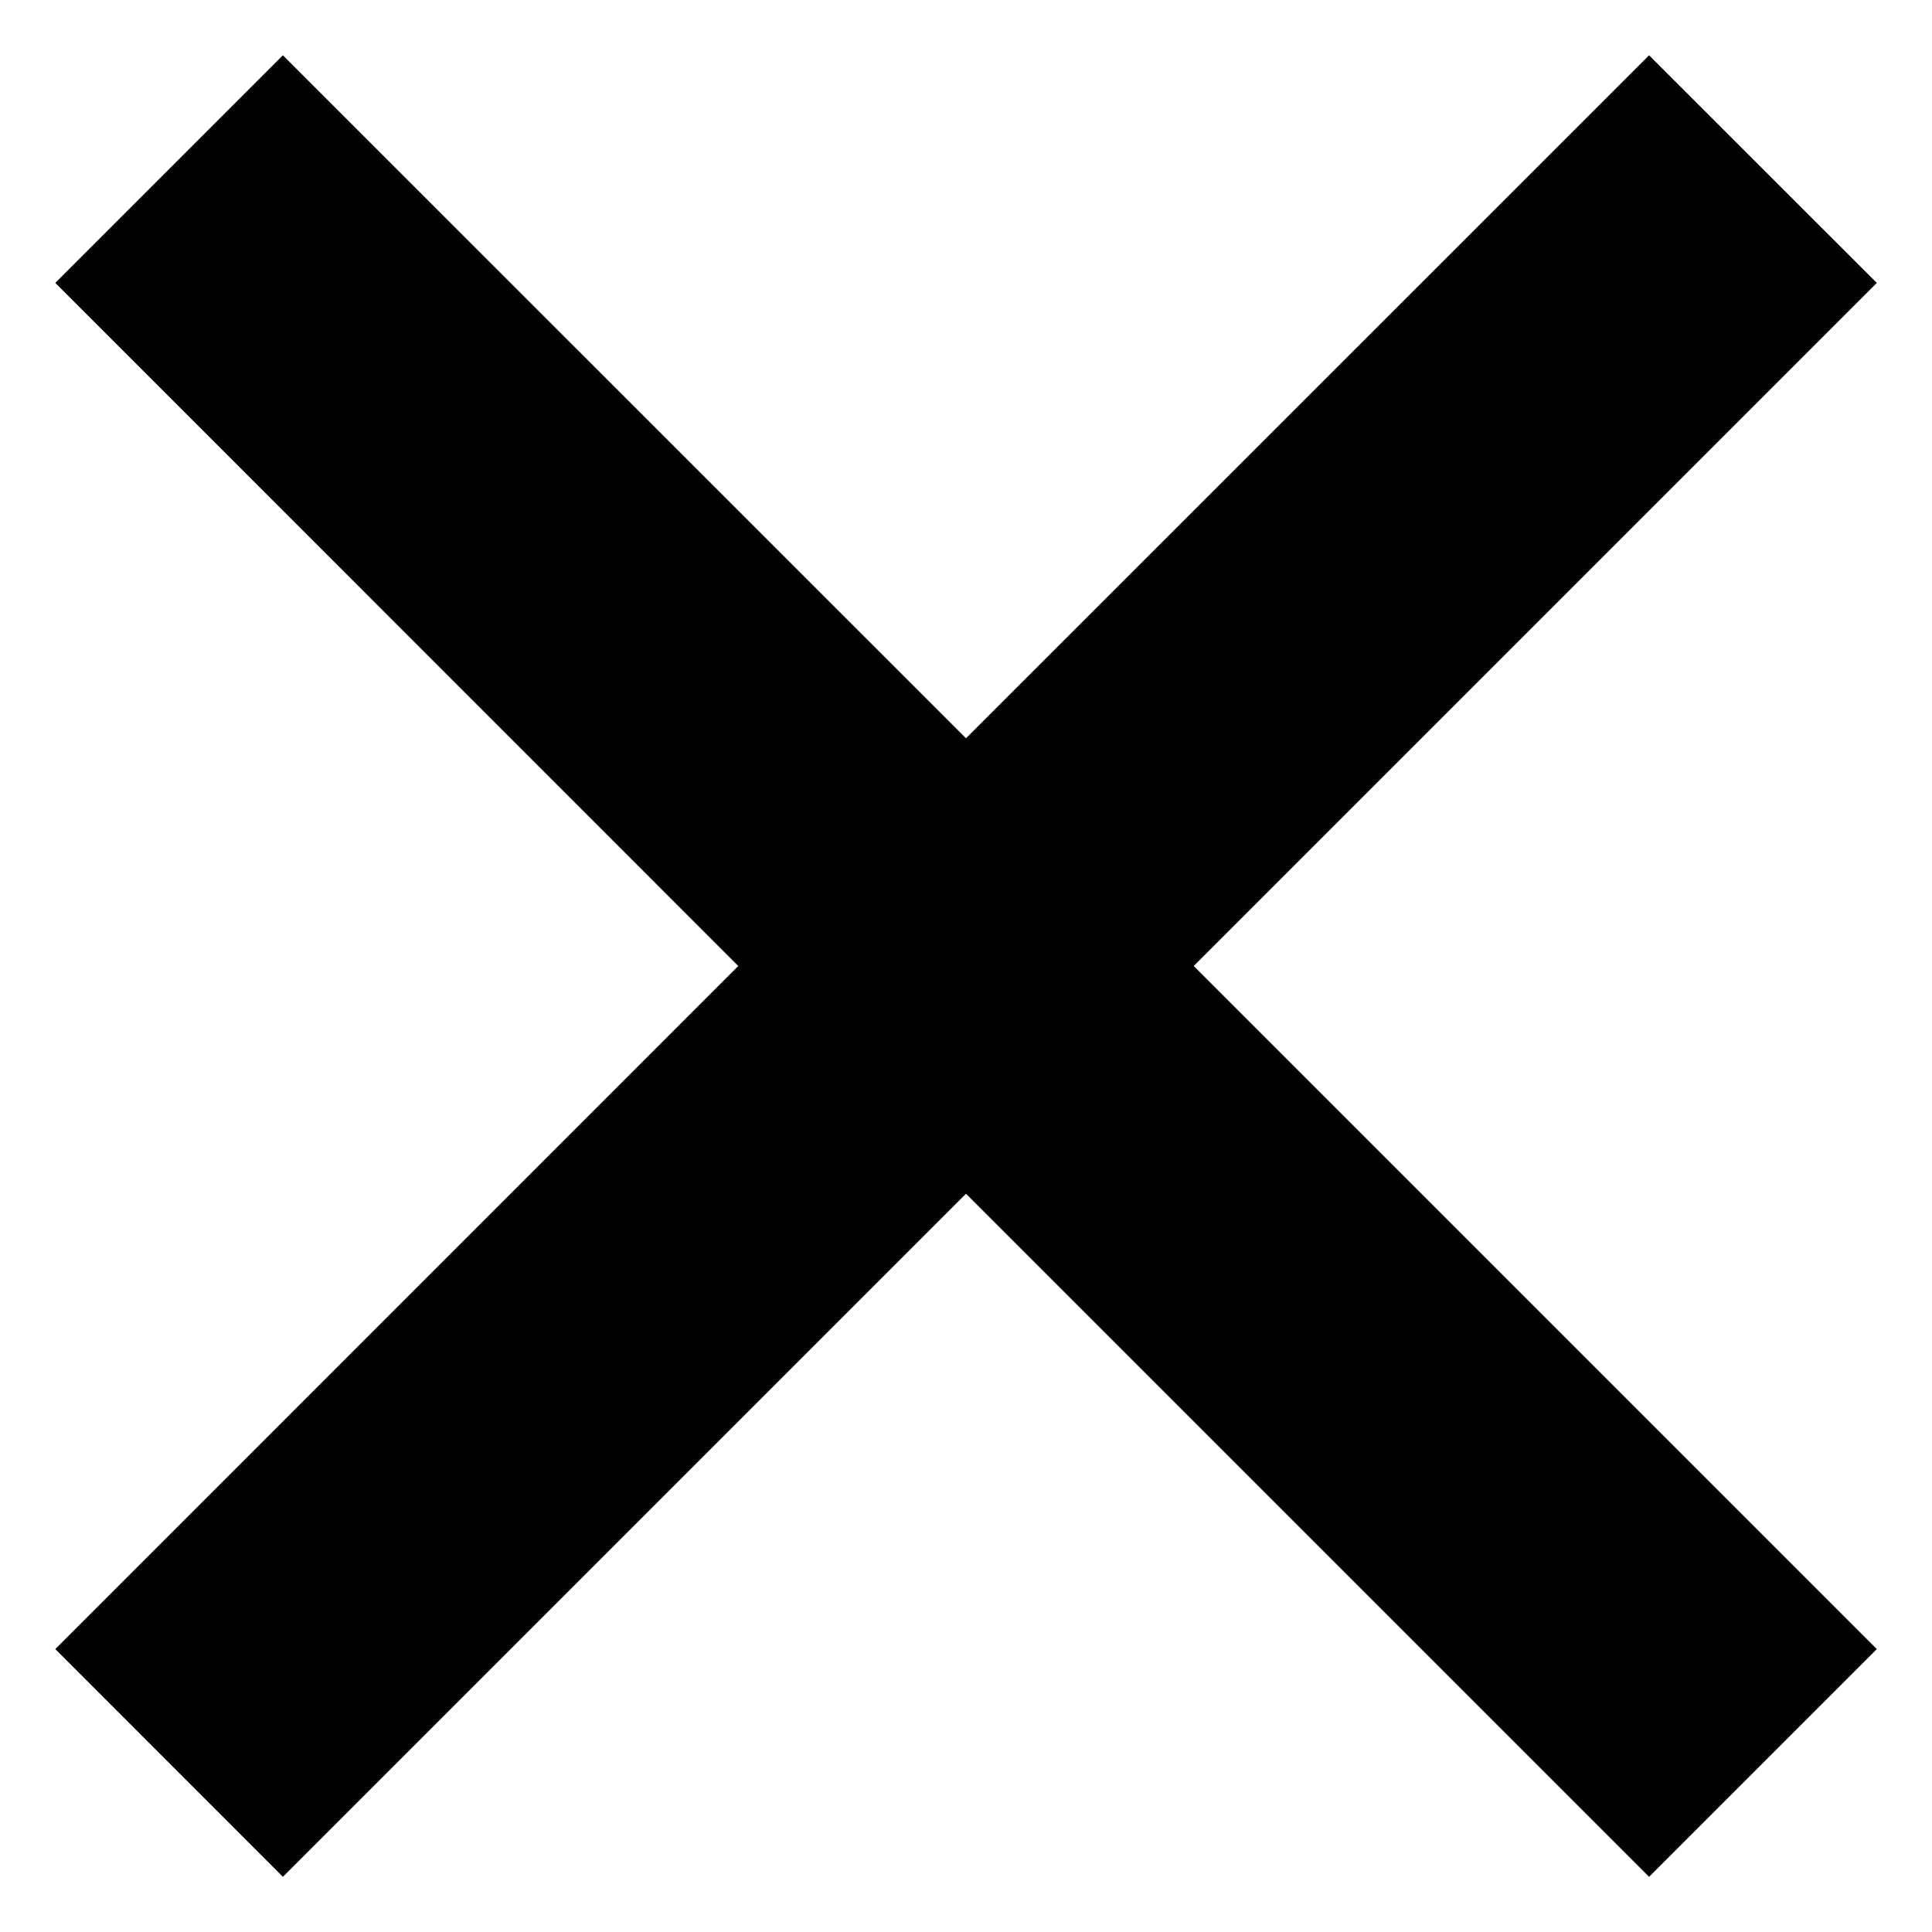 <svg width="16" height="16" viewBox="0 0 16 16" fill="none" xmlns="http://www.w3.org/2000/svg">
<path d="M8 6.114L13.657 0.458L15.543 2.343L9.886 8L15.543 13.657L13.657 15.543L8 9.886L2.343 15.543L0.458 13.657L6.114 8L0.458 2.343L2.343 0.458L8 6.114Z" fill="black"/>
</svg>
